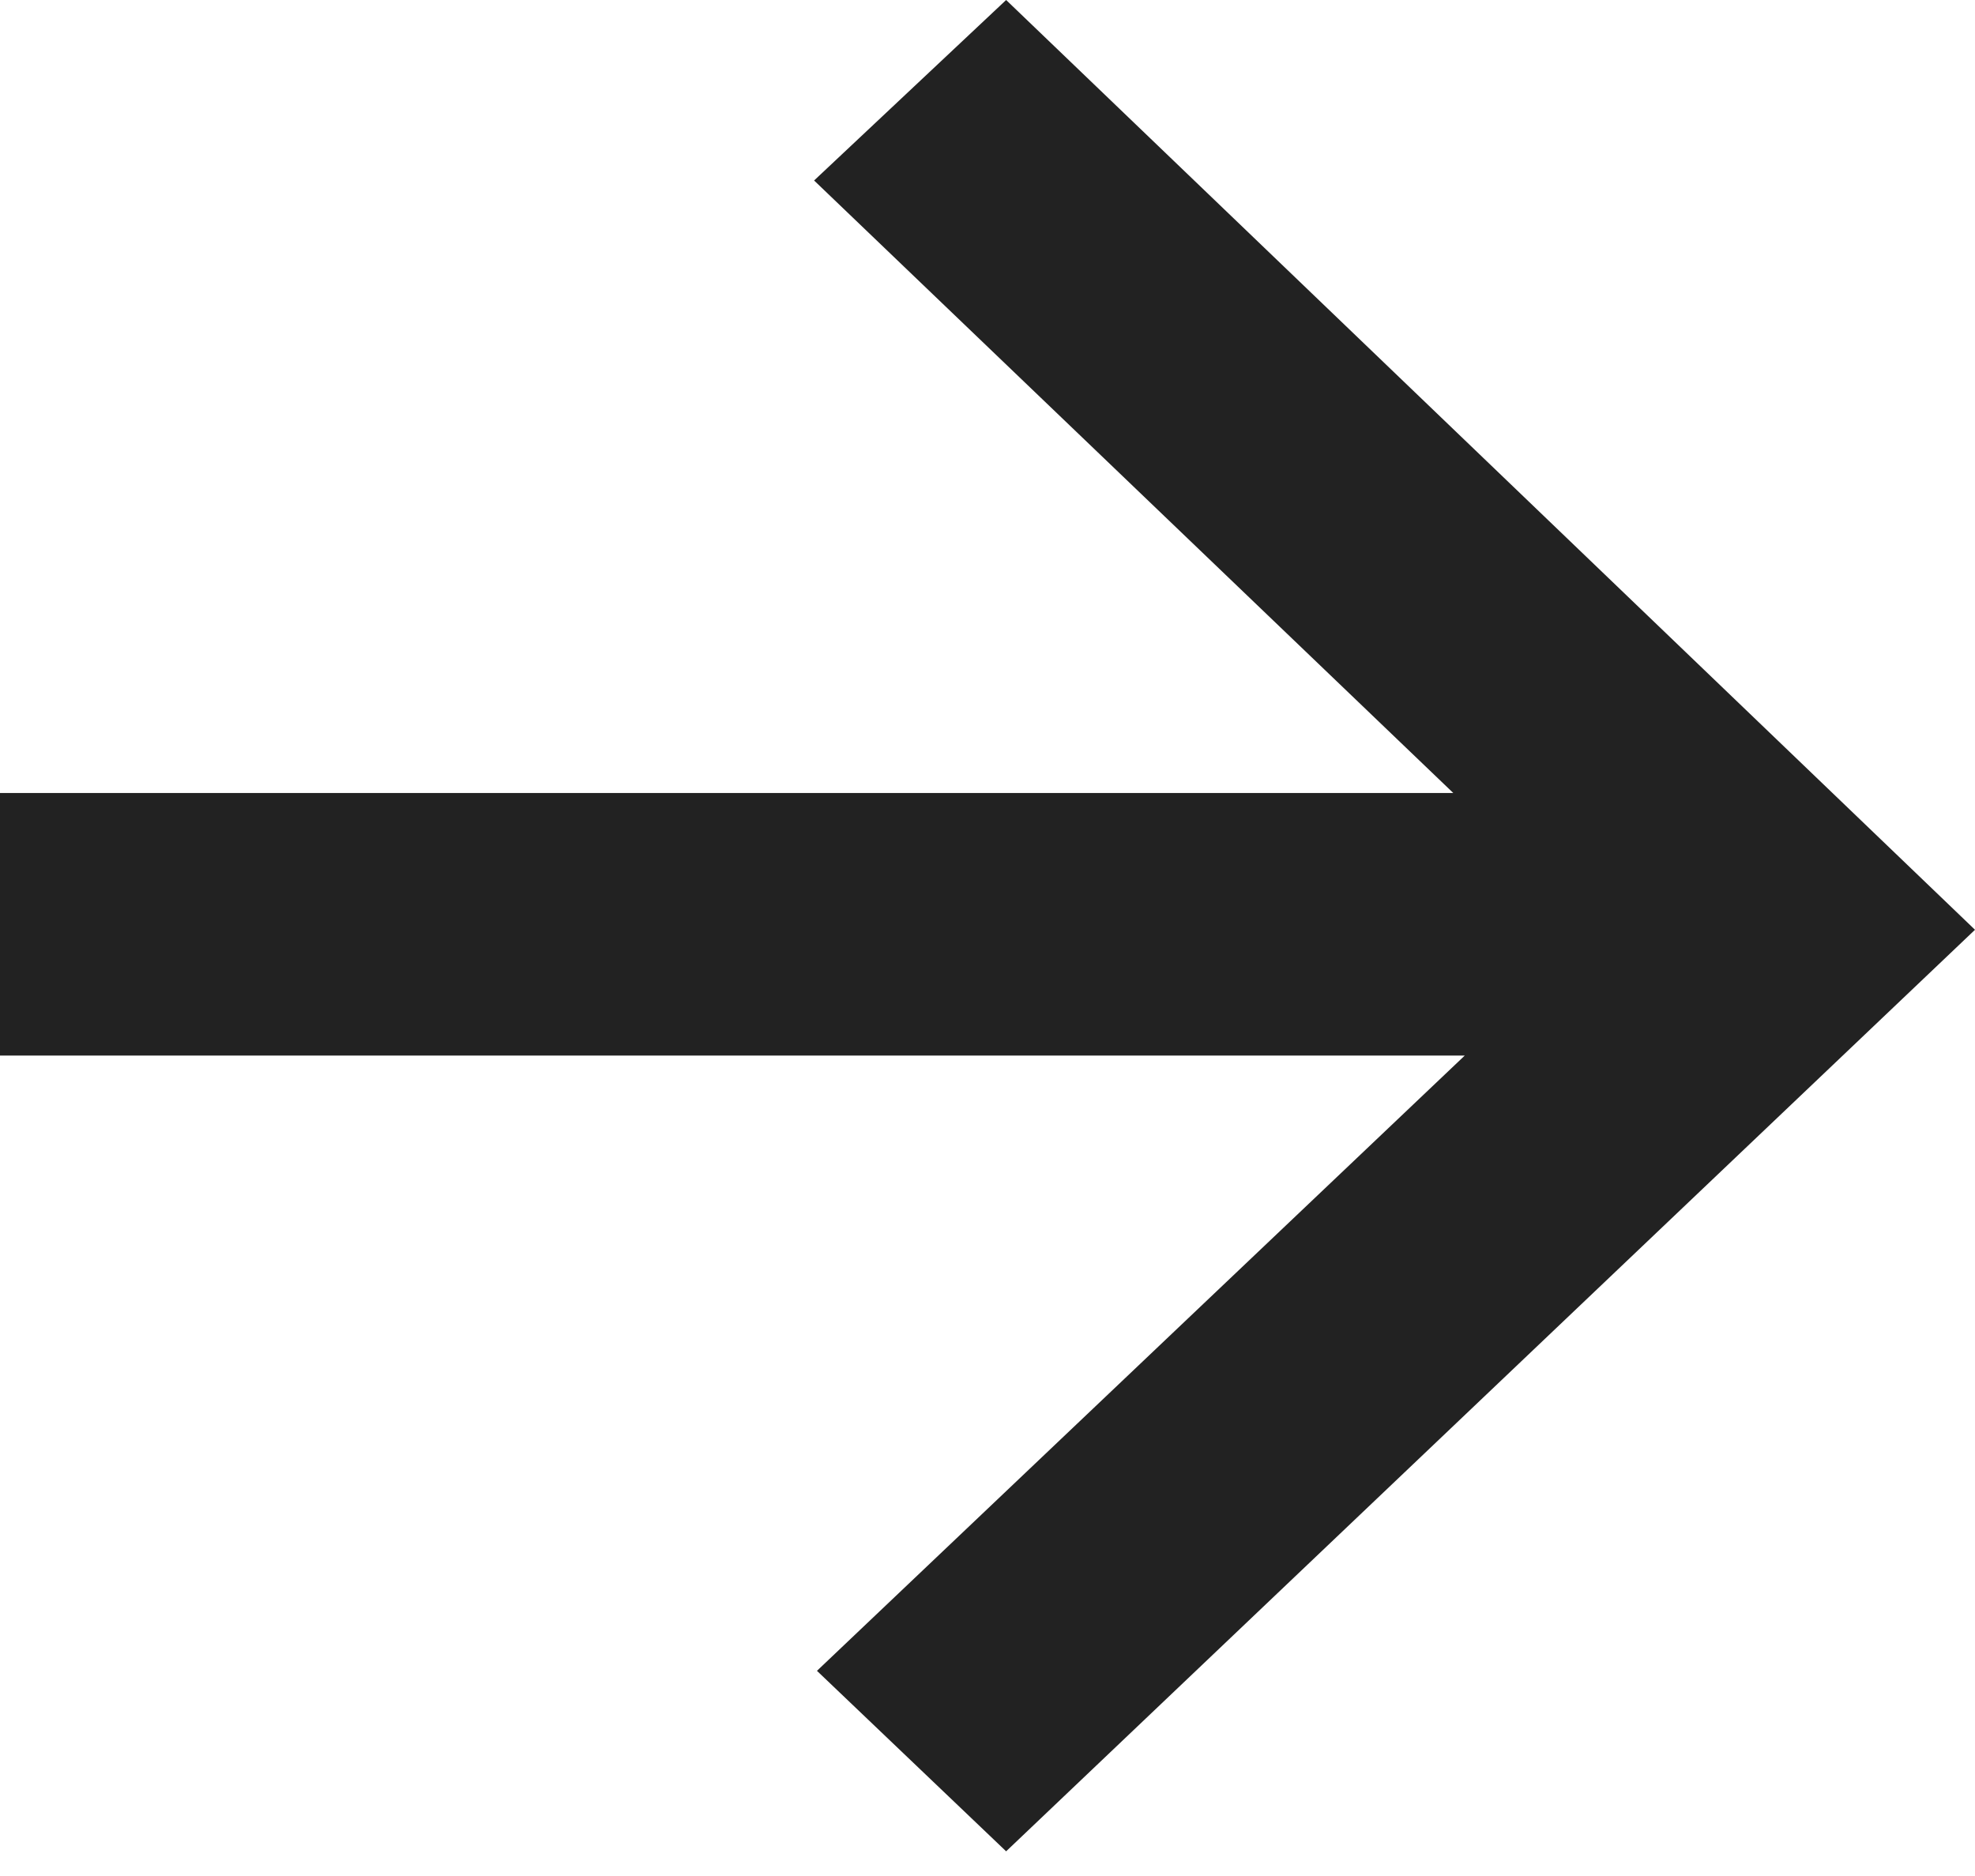 <svg width="60" height="57" viewBox="0 0 60 57" fill="none" xmlns="http://www.w3.org/2000/svg">
<path d="M60 28.25L30.566 56.25L24.819 50.766L44.499 32.072H0L0 24.095H44.151L24.732 5.484L30.566 0L60 28.25Z" fill="#222222"/>
</svg>
